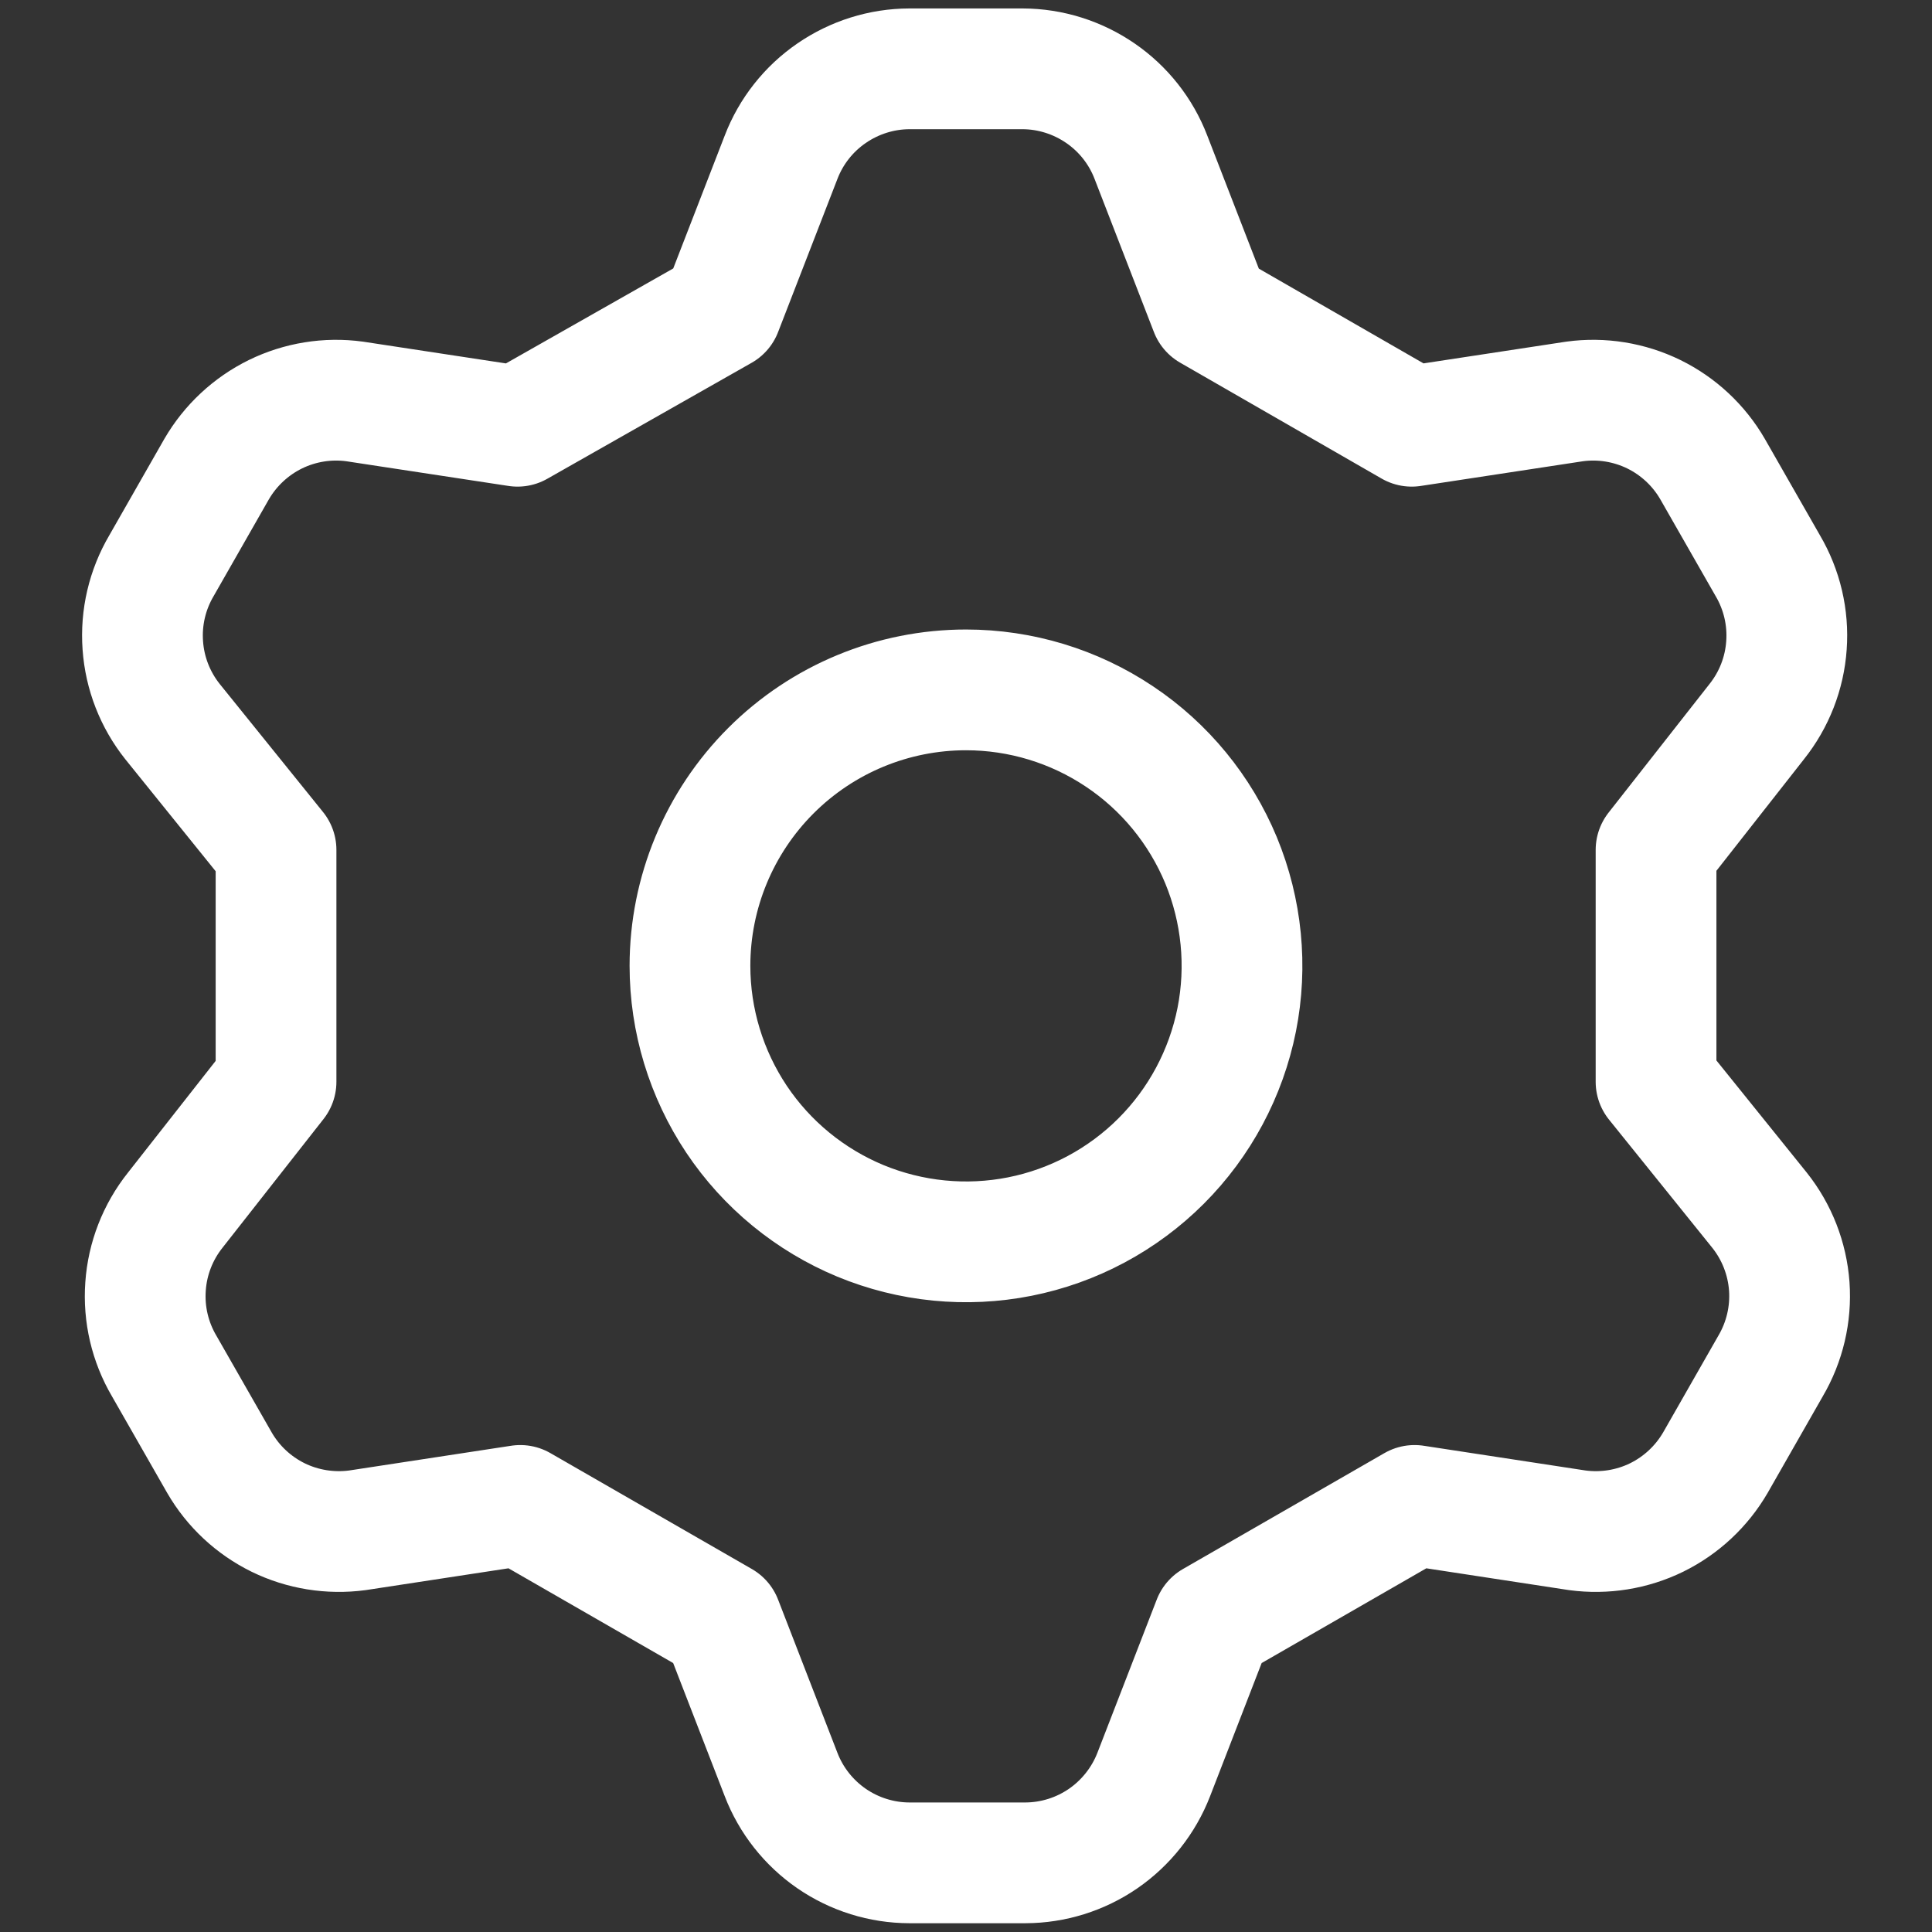 <svg width="24" height="24" viewBox="0 0 24 24" fill="none" xmlns="http://www.w3.org/2000/svg">
<rect x="0" y="0" width="24" height="24" fill="#333333" stroke="none"/>
<path d="M8.966 3.855L9.703 1.953C9.827 1.63 10.046 1.353 10.33 1.158C10.615 0.962 10.952 0.856 11.297 0.855H12.703C13.048 0.856 13.385 0.962 13.67 1.158C13.954 1.353 14.173 1.63 14.297 1.953L15.034 3.855L17.537 5.295L19.56 4.987C19.897 4.941 20.24 4.997 20.545 5.146C20.85 5.296 21.104 5.533 21.274 5.827L21.96 7.027C22.136 7.326 22.217 7.671 22.192 8.017C22.168 8.363 22.039 8.693 21.823 8.964L20.572 10.558V13.438L21.857 15.033C22.073 15.304 22.202 15.634 22.227 15.98C22.251 16.326 22.17 16.671 21.994 16.97L21.309 18.17C21.138 18.464 20.884 18.701 20.579 18.851C20.274 19 19.931 19.055 19.594 19.01L17.572 18.701L15.069 20.141L14.332 22.044C14.207 22.366 13.988 22.643 13.704 22.839C13.419 23.035 13.082 23.14 12.737 23.141H11.297C10.952 23.14 10.615 23.035 10.33 22.839C10.046 22.643 9.827 22.366 9.703 22.044L8.966 20.141L6.463 18.701L4.44 19.01C4.103 19.055 3.76 19 3.455 18.851C3.15 18.701 2.896 18.464 2.726 18.17L2.04 16.97C1.864 16.671 1.783 16.326 1.808 15.98C1.832 15.634 1.961 15.304 2.177 15.033L3.429 13.438V10.558L2.143 8.964C1.927 8.693 1.798 8.363 1.774 8.017C1.749 7.671 1.83 7.326 2.006 7.027L2.691 5.827C2.862 5.533 3.116 5.296 3.421 5.146C3.726 4.997 4.069 4.941 4.406 4.987L6.429 5.295L8.966 3.855ZM8.571 11.998C8.571 12.676 8.773 13.339 9.149 13.903C9.526 14.467 10.062 14.906 10.688 15.166C11.315 15.425 12.004 15.493 12.669 15.361C13.334 15.229 13.945 14.902 14.424 14.423C14.904 13.943 15.23 13.332 15.363 12.667C15.495 12.002 15.427 11.313 15.168 10.686C14.908 10.06 14.469 9.524 13.905 9.148C13.341 8.771 12.678 8.57 12 8.57C11.091 8.57 10.219 8.931 9.576 9.574C8.933 10.217 8.571 11.089 8.571 11.998V11.998Z" stroke="white" stroke-width="1.5" stroke-linecap="round" stroke-linejoin="round"/>
</svg>
